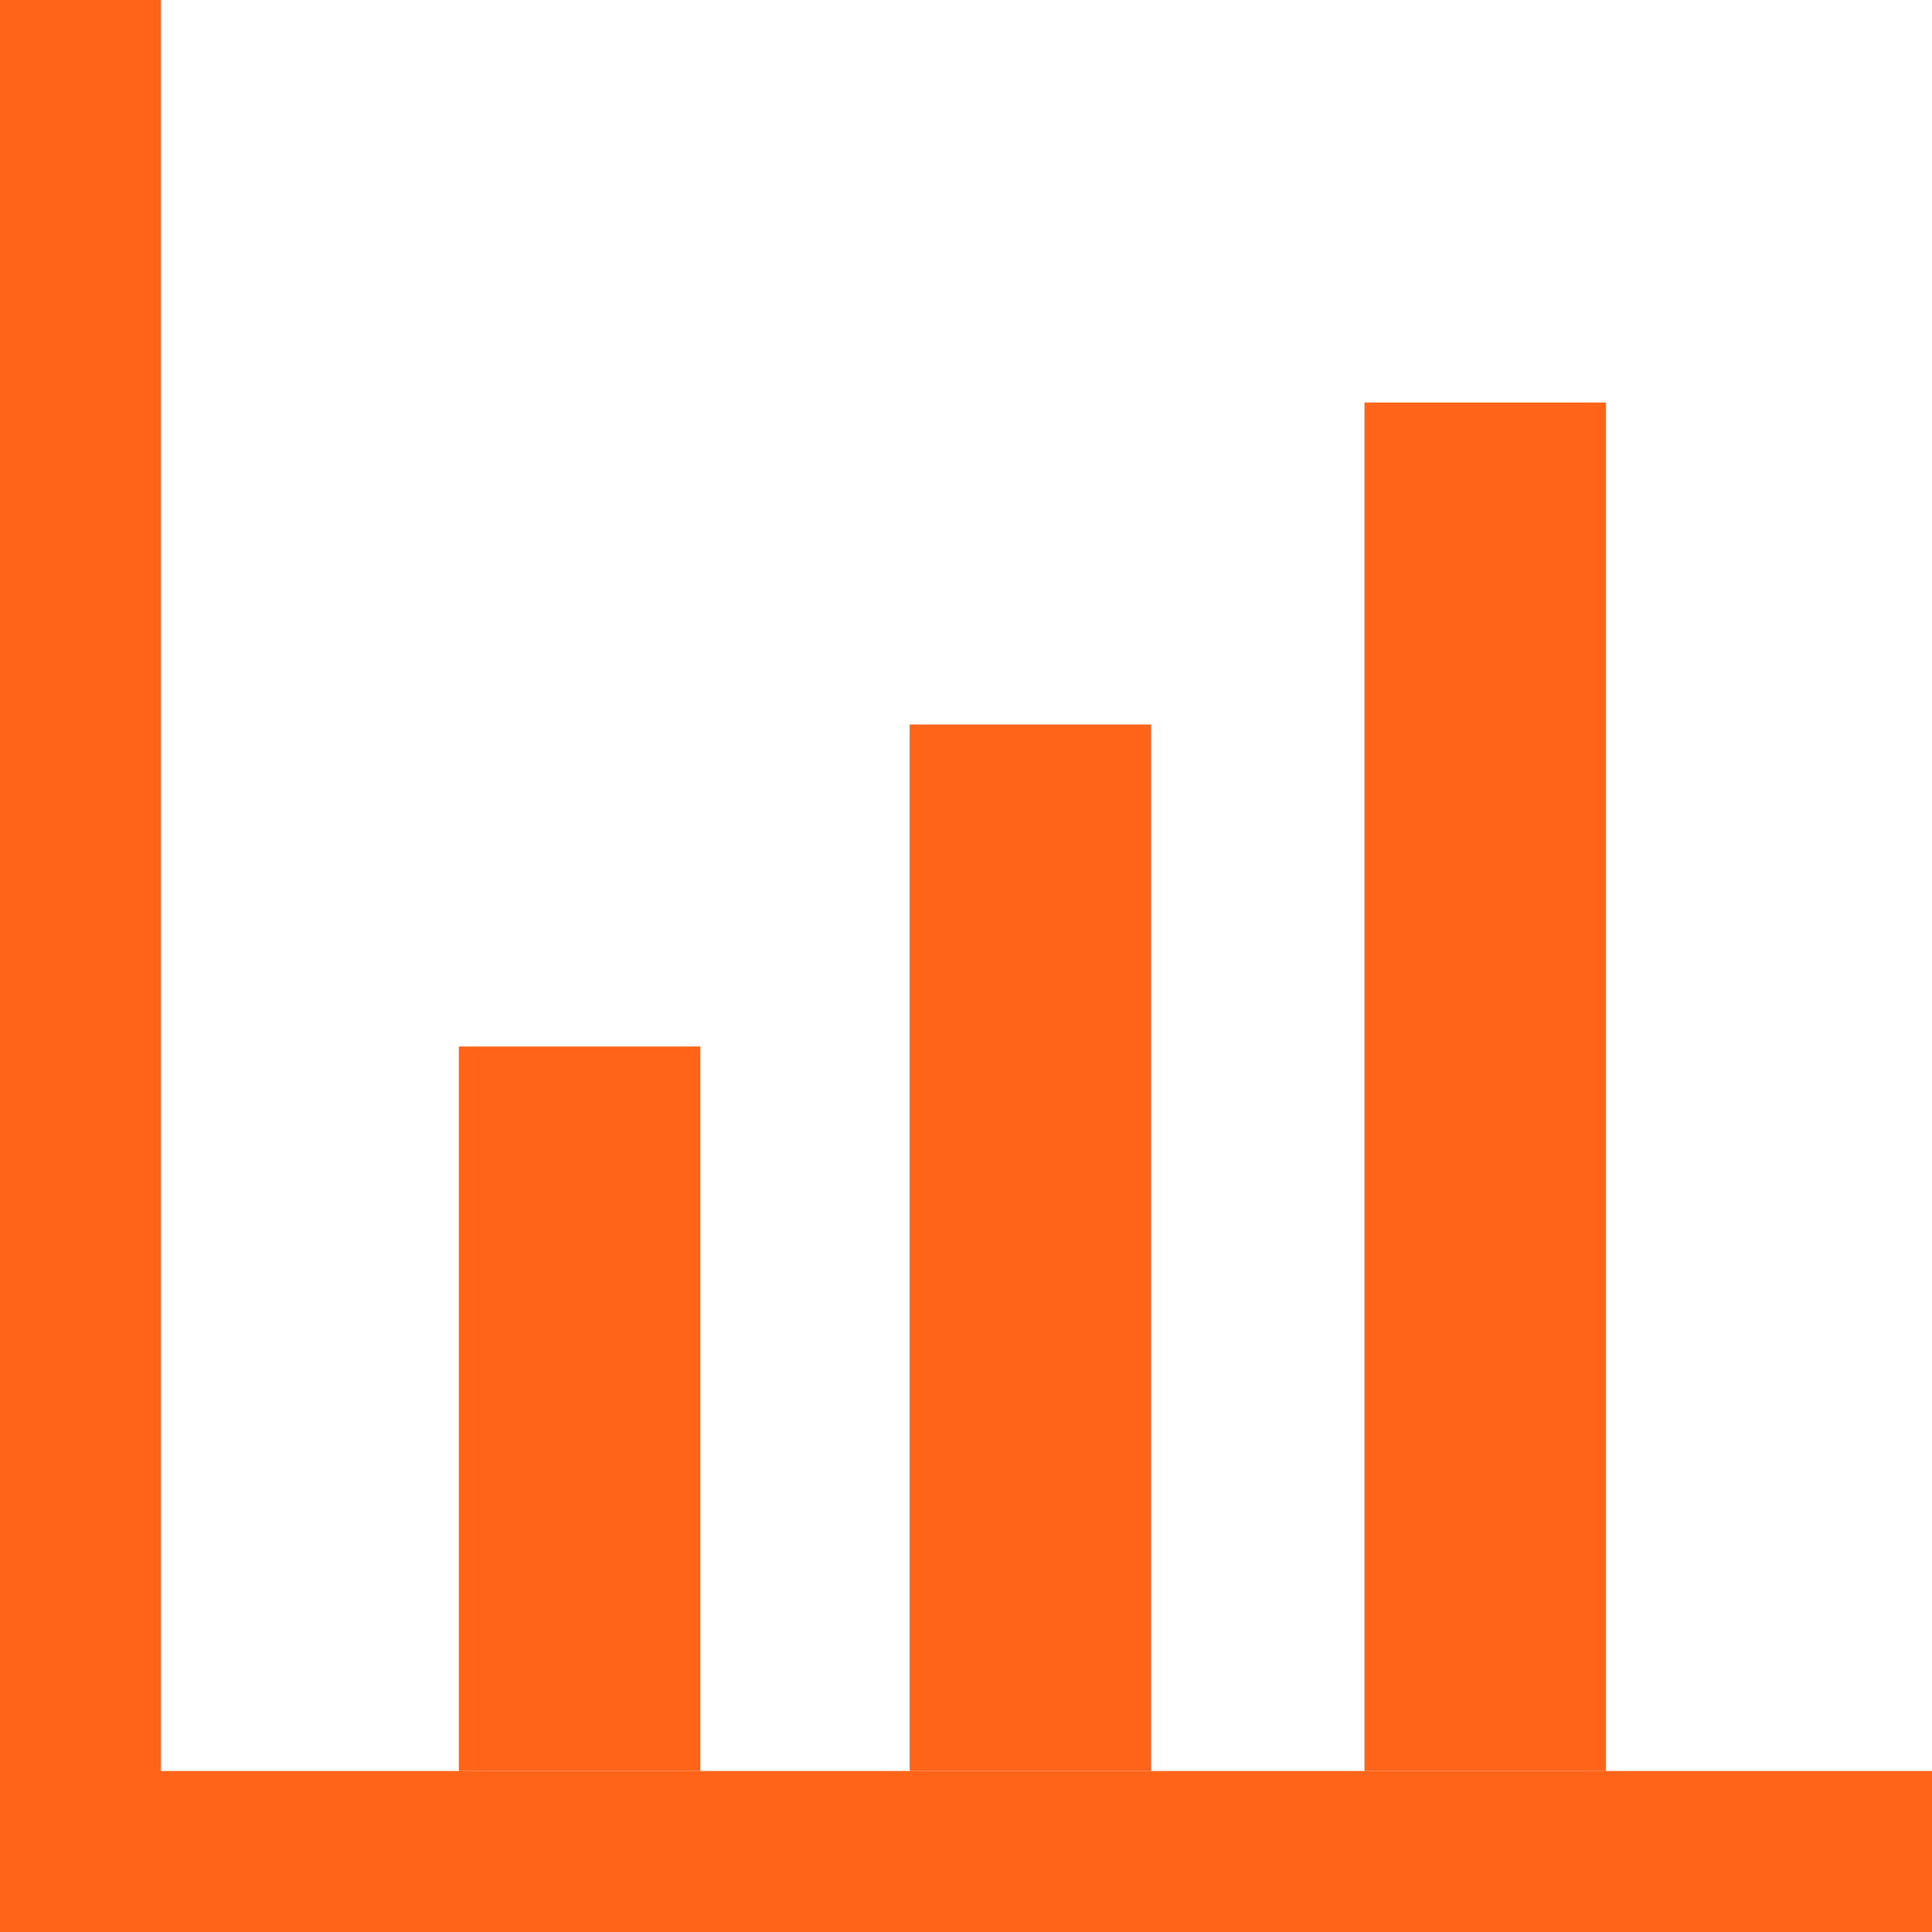 <?xml version="1.0" encoding="utf-8"?>
<!-- Generator: Adobe Illustrator 25.4.1, SVG Export Plug-In . SVG Version: 6.00 Build 0)  -->
<svg version="1.1" id="Layer_1" xmlns="http://www.w3.org/2000/svg" xmlns:xlink="http://www.w3.org/1999/xlink" x="0px" y="0px"
	 viewBox="0 0 48 48" style="enable-background:new 0 0 48 48;" xml:space="preserve">
<style type="text/css">
	.st0{fill:#FF6418;}
</style>
<g>
	<polygon class="st0" points="4,44 4,0 0,0 0,48 3.7,48 4,48 48,48 48,44 	"/>
	<rect x="11.4" y="26" class="st0" width="6" height="18"/>
	<rect x="22.6" y="18" class="st0" width="6" height="26"/>
	<rect x="33.9" y="10" class="st0" width="6" height="34"/>
</g>
</svg>
